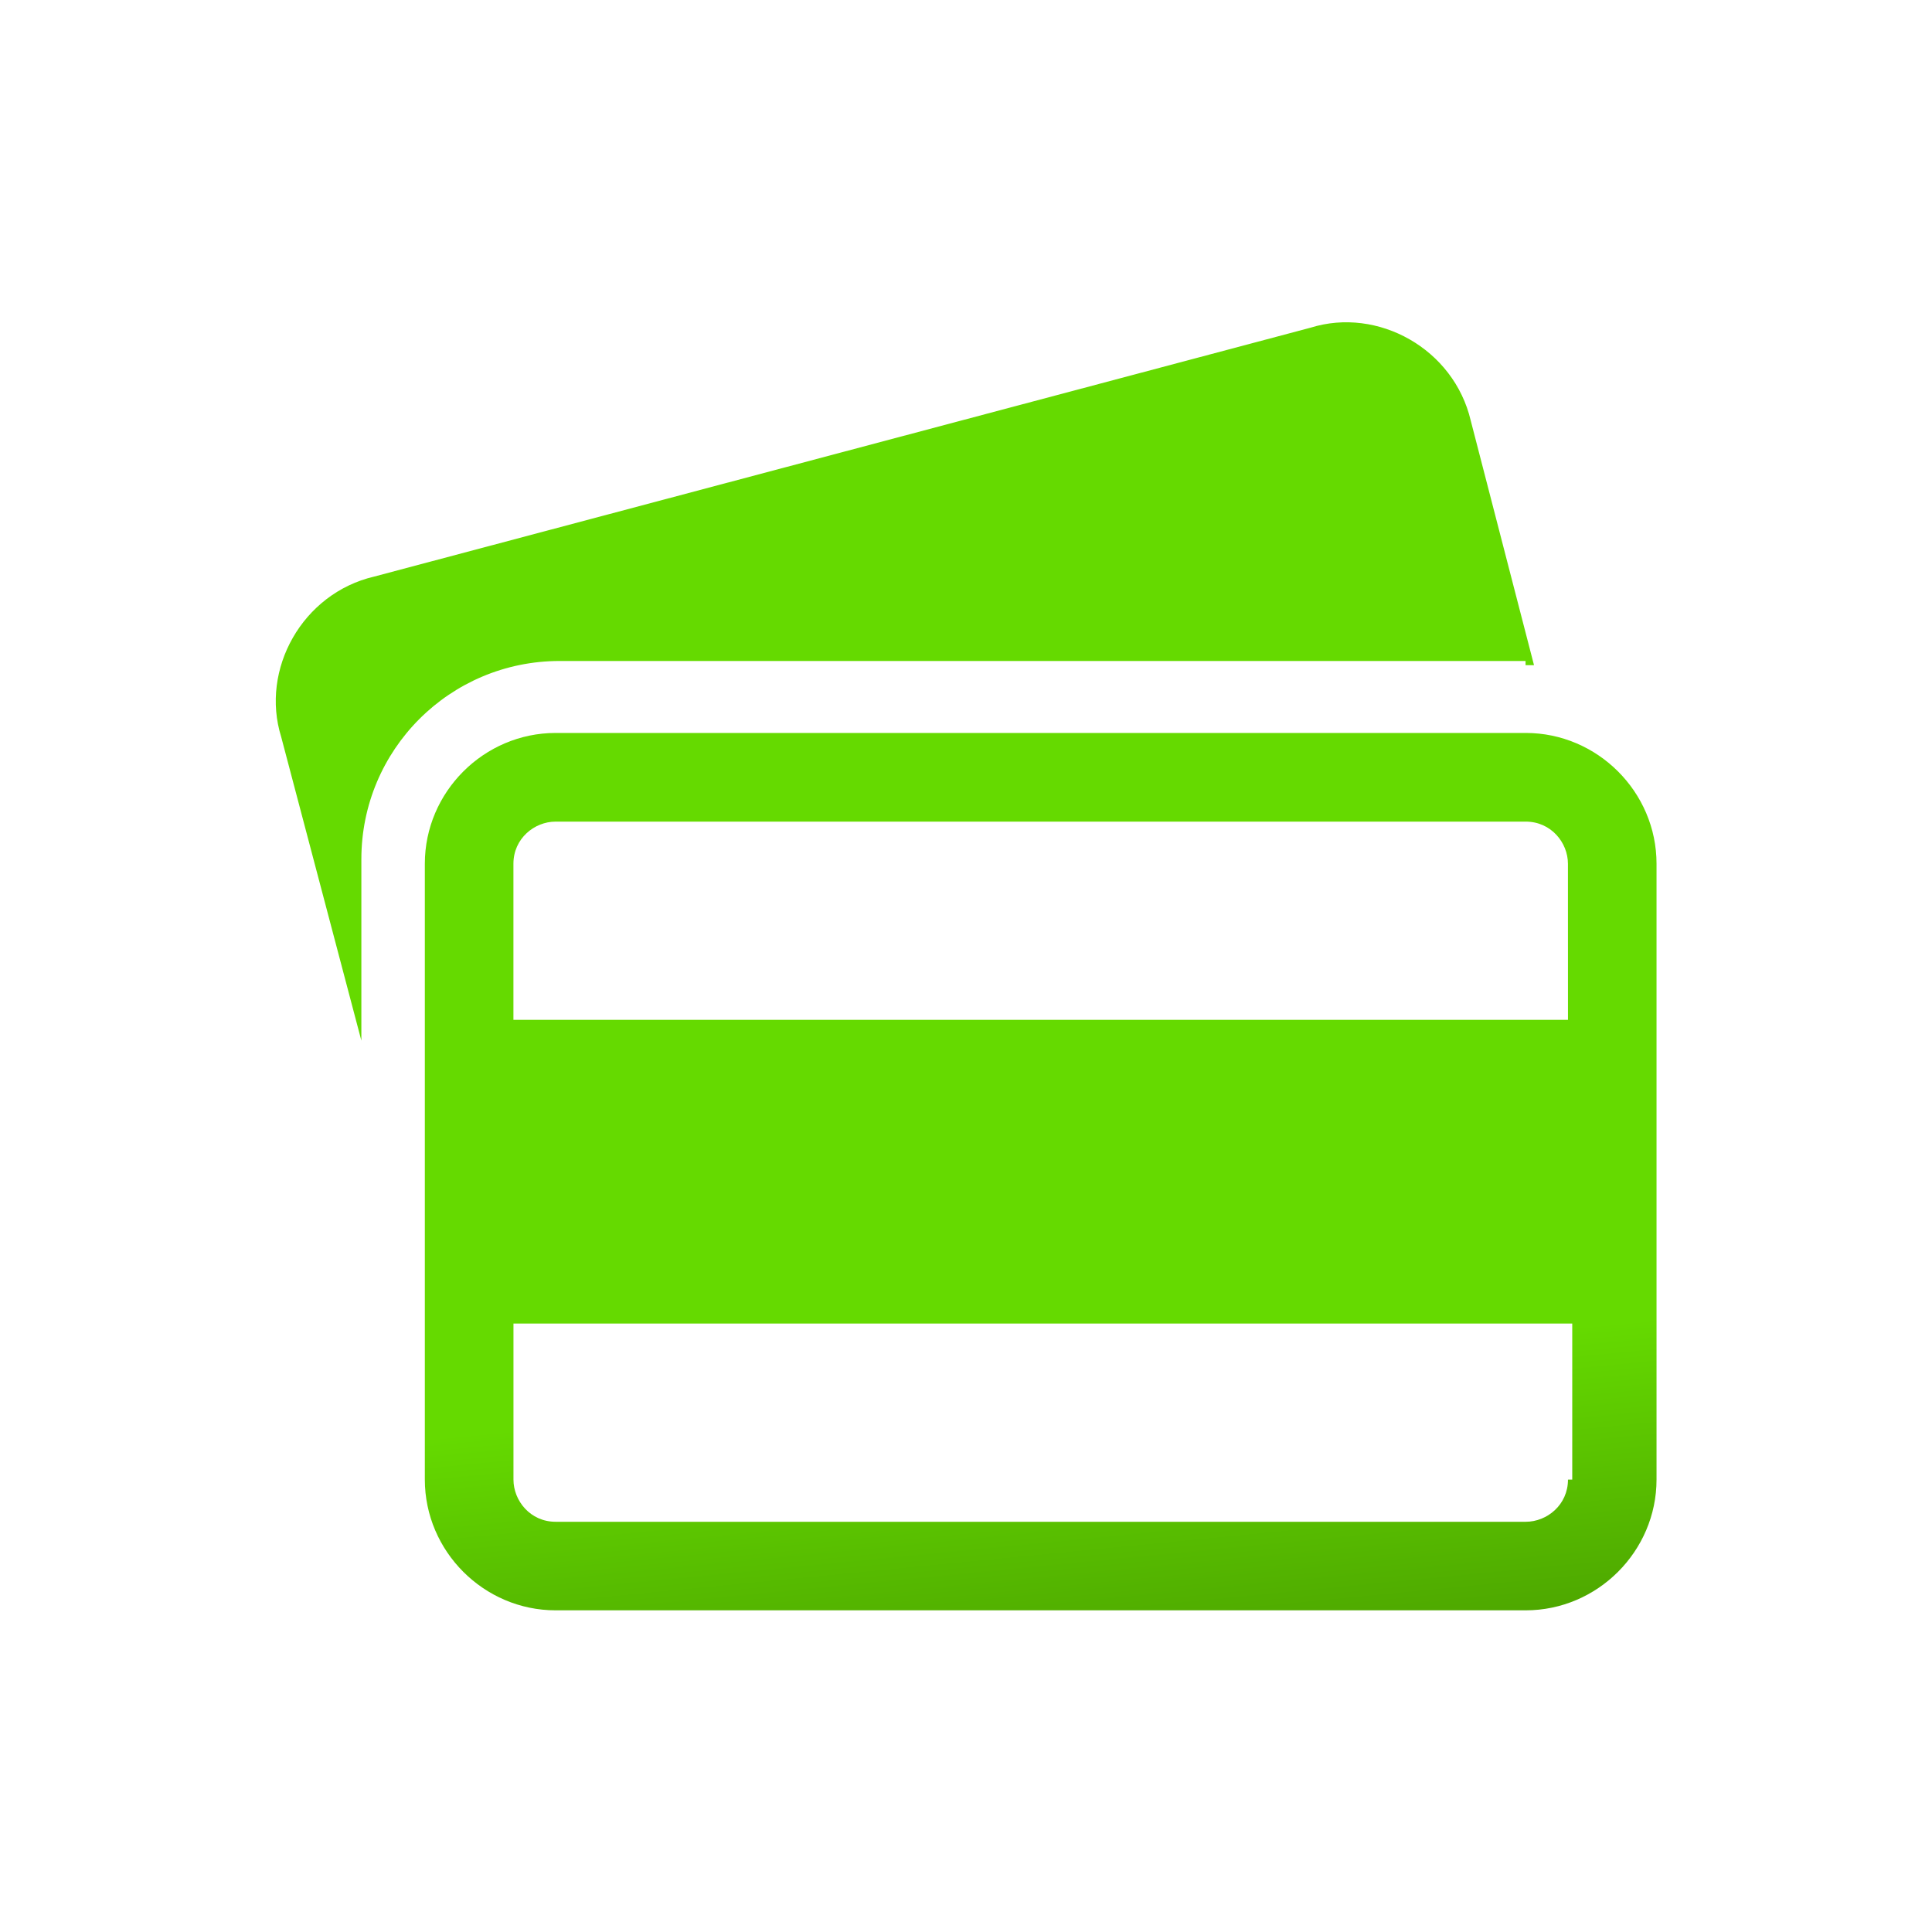 <svg width="48" height="48" viewBox="0 0 48 48" fill="none" xmlns="http://www.w3.org/2000/svg">
<path d="M37.907 18.21C39.689 18.21 41.157 19.678 41.156 21.46V36.759C41.156 38.54 39.689 40.008 37.907 40.008H13.803C12.022 40.008 10.555 38.542 10.555 36.759V21.459C10.555 19.678 12.021 18.211 13.803 18.21H37.907ZM12.757 32.883V36.76C12.757 37.285 13.175 37.808 13.804 37.808H37.908C38.432 37.808 38.956 37.39 38.956 36.761L39.062 36.76V32.883H12.757ZM32.558 8.142C34.234 7.618 36.121 8.667 36.54 10.449L38.112 16.526H37.902V16.422H13.903C11.179 16.423 8.978 18.624 8.978 21.347V25.854L6.986 18.308C6.463 16.631 7.511 14.745 9.292 14.326L32.558 8.142ZM13.803 20.413C13.279 20.413 12.756 20.831 12.756 21.46V25.337H38.956L38.955 21.46C38.955 20.936 38.536 20.413 37.907 20.413H13.803Z" fill="url(#paint0_linear_5447_20838)"/>
<defs>
<linearGradient id="paint0_linear_5447_20838" x1="29.189" y1="58.397" x2="24.08" y2="5.784" gradientUnits="userSpaceOnUse">
<stop stop-color="#142A01"/>
<stop offset="0.461" stop-color="#65DA00"/>
<stop offset="1" stop-color="#65DA00"/>
</linearGradient>
</defs>
</svg>
